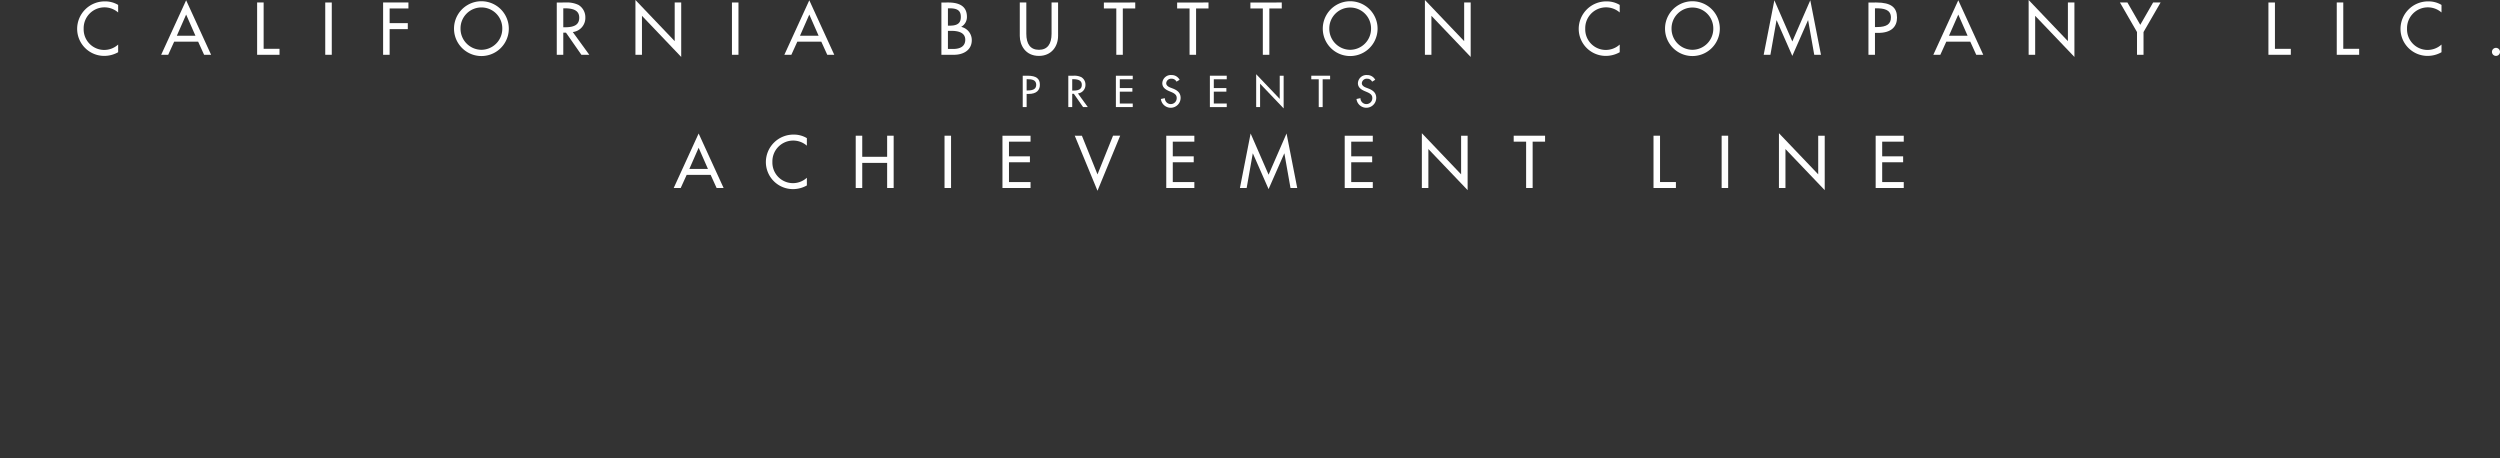 <svg id="Layer_1" data-name="Layer 1" xmlns="http://www.w3.org/2000/svg" viewBox="0 0 965.773 177.079">
  <rect x="0" y="0" width="965.773" height="177.079" fill="#333333" stroke="none"/>
  <defs>
    <style>
      .cls-1 {
        fill: #fff;
      }
    </style>
  </defs>
  <title>calbutton achievement line header</title>
  <g>
    <path class="cls-1" d="M28.6,25.53v2.92a8.035,8.035,0,0,0-13.317,6.27A7.949,7.949,0,0,0,28.6,40.829V43.8a10.925,10.925,0,0,1-5.305,1.42A10.455,10.455,0,0,1,12.765,34.8,10.636,10.636,0,0,1,23.509,24.163,9.676,9.676,0,0,1,28.6,25.53Z" transform="translate(17.039 -23.627)"/>
    <path class="cls-1" d="M54.868,23.734l9.646,21.06H61.808l-2.3-5.064h-9.27l-2.3,5.064H45.222Zm-3.59,13.692h7.181l-3.59-8.172Z" transform="translate(17.039 -23.627)"/>
    <path class="cls-1" d="M84.807,24.592v17.9h6.136v2.3H82.289v-20.2Z" transform="translate(17.039 -23.627)"/>
    <path class="cls-1" d="M111.126,24.592v20.2h-2.519v-20.2Z" transform="translate(17.039 -23.627)"/>
    <path class="cls-1" d="M140.74,24.592v2.3h-7.261v5.68h7.02v2.3h-7.02v9.914H130.96v-20.2Z" transform="translate(17.039 -23.627)"/>
    <path class="cls-1" d="M179.52,34.693a10.584,10.584,0,0,1-21.168,0,10.584,10.584,0,0,1,21.168,0Zm-10.584,8.172A8.131,8.131,0,0,0,177,34.693a8.066,8.066,0,1,0-16.13,0A8.13,8.13,0,0,0,168.936,42.866Z" transform="translate(17.039 -23.627)"/>
    <path class="cls-1" d="M201.448,24.592a10.293,10.293,0,0,1,4.984.938,5.537,5.537,0,0,1,2.652,4.823,5.479,5.479,0,0,1-4.85,5.654l6.377,8.789h-3.054l-5.949-8.547h-1.045v8.547h-2.519v-20.2Zm-.884,9.566h.777c3.832,0,5.386-1.233,5.386-3.7s-1.769-3.617-5.52-3.617h-.643Z" transform="translate(17.039 -23.627)"/>
    <path class="cls-1" d="M228.438,23.627,243.6,39.517V24.592h2.519V45.626L230.957,29.736V44.795h-2.519Z" transform="translate(17.039 -23.627)"/>
    <path class="cls-1" d="M268.238,24.592v20.2h-2.519v-20.2Z" transform="translate(17.039 -23.627)"/>
    <path class="cls-1" d="M295.6,23.734l9.646,21.06h-2.706l-2.3-5.064h-9.27l-2.3,5.064h-2.706Zm-3.59,13.692h7.181l-3.59-8.172Z" transform="translate(17.039 -23.627)"/>
    <path class="cls-1" d="M349.26,24.592c4.8,0,7.234,1.8,7.234,5.52a4.329,4.329,0,0,1-2.17,3.858v.054a5.217,5.217,0,0,1,4.046,5.118c0,3.778-3.135,5.654-6.939,5.654h-4.8v-20.2Zm-.107,8.949h.724c3.242,0,4.26-1.206,4.26-3.376s-1.018-3.322-4.233-3.322h-.75Zm2.01,9c3,0,4.689-1.206,4.689-3.563,0-2.894-2.947-3.43-5.332-3.43h-1.367v6.993Z" transform="translate(17.039 -23.627)"/>
    <path class="cls-1" d="M379.438,24.592V36.649c0,4.073,1.634,6.216,4.876,6.216s4.876-2.17,4.876-6.216V24.592h2.519V37.48c0,4.233-2.707,7.744-7.4,7.744-5.2,0-7.395-4.126-7.395-7.717V24.592Z" transform="translate(17.039 -23.627)"/>
    <path class="cls-1" d="M421.515,24.592v2.3h-4.8v17.9H414.2V26.9h-4.8v-2.3Z" transform="translate(17.039 -23.627)"/>
    <path class="cls-1" d="M449.817,24.592v2.3h-4.8v17.9H442.5V26.9h-4.8v-2.3Z" transform="translate(17.039 -23.627)"/>
    <path class="cls-1" d="M478.12,24.592v2.3h-4.8v17.9h-2.519V26.9h-4.8v-2.3Z" transform="translate(17.039 -23.627)"/>
    <path class="cls-1" d="M515.131,34.693a10.584,10.584,0,0,1-21.168,0,10.584,10.584,0,0,1,21.168,0Zm-10.584,8.172a8.13,8.13,0,0,0,8.065-8.172,8.066,8.066,0,1,0-16.131,0A8.131,8.131,0,0,0,504.547,42.866Z" transform="translate(17.039 -23.627)"/>
    <path class="cls-1" d="M533.415,23.627,548.58,39.517V24.592H551.1V45.626L535.934,29.736V44.795h-2.519Z" transform="translate(17.039 -23.627)"/>
    <path class="cls-1" d="M608.671,25.53v2.92a8.035,8.035,0,0,0-13.317,6.27,7.949,7.949,0,0,0,13.317,6.109V43.8a10.929,10.929,0,0,1-5.306,1.42A10.454,10.454,0,0,1,592.835,34.8,10.636,10.636,0,0,1,603.58,24.163,9.679,9.679,0,0,1,608.671,25.53Z" transform="translate(17.039 -23.627)"/>
    <path class="cls-1" d="M647.344,34.693a10.584,10.584,0,0,1-21.168,0,10.584,10.584,0,0,1,21.168,0ZM636.76,42.866a8.13,8.13,0,0,0,8.065-8.172,8.066,8.066,0,1,0-16.131,0A8.131,8.131,0,0,0,636.76,42.866Z" transform="translate(17.039 -23.627)"/>
    <path class="cls-1" d="M668.414,23.734l6.939,15.916,6.94-15.916,4.126,21.06h-2.6l-2.358-13.344h-.054l-6.056,13.772L669.3,31.451h-.054l-2.358,13.344h-2.6Z" transform="translate(17.039 -23.627)"/>
    <path class="cls-1" d="M707.786,24.592c5.868,0,8.012,2.01,8.012,5.841,0,3.4-2.09,5.9-7.262,5.9h-1.259v8.467h-2.519v-20.2Zm-.509,9.485h.776c3.886,0,5.386-1.259,5.386-3.7,0-3.162-2.947-3.537-5.6-3.537h-.562Z" transform="translate(17.039 -23.627)"/>
    <path class="cls-1" d="M739.465,23.734l9.646,21.06H746.4l-2.3-5.064h-9.271l-2.3,5.064h-2.707Zm-3.591,13.692h7.182l-3.591-8.172Z" transform="translate(17.039 -23.627)"/>
    <path class="cls-1" d="M766.644,23.627,781.81,39.517V24.592h2.519V45.626L769.163,29.736V44.795h-2.519Z" transform="translate(17.039 -23.627)"/>
    <path class="cls-1" d="M804.81,24.592l4.957,8.628,4.956-8.628h2.894l-6.592,11.415v8.789h-2.519V36.006l-6.592-11.415Z" transform="translate(17.039 -23.627)"/>
    <path class="cls-1" d="M861.79,24.592v17.9h6.136v2.3h-8.654v-20.2Z" transform="translate(17.039 -23.627)"/>
    <path class="cls-1" d="M888.189,24.592v17.9h6.136v2.3H885.67v-20.2Z" transform="translate(17.039 -23.627)"/>
    <path class="cls-1" d="M926.138,25.53v2.92a8.035,8.035,0,0,0-13.317,6.27,7.949,7.949,0,0,0,13.317,6.109V43.8a10.929,10.929,0,0,1-5.306,1.42A10.454,10.454,0,0,1,910.3,34.8a10.636,10.636,0,0,1,10.745-10.638A9.679,9.679,0,0,1,926.138,25.53Z" transform="translate(17.039 -23.627)"/>
    <path class="cls-1" d="M948.734,43.669a1.554,1.554,0,1,1-3.108,0,1.554,1.554,0,1,1,3.108,0Z" transform="translate(17.039 -23.627)"/>
    <path class="cls-1" d="M252.852,75.194,262.5,96.255h-2.706l-2.3-5.065h-9.27l-2.3,5.065h-2.706Zm-3.59,13.692h7.181l-3.59-8.173Z" transform="translate(17.039 -23.627)"/>
    <path class="cls-1" d="M294.661,76.989V79.91a8.035,8.035,0,0,0-13.316,6.269,7.949,7.949,0,0,0,13.316,6.109v2.975a10.92,10.92,0,0,1-5.305,1.42,10.455,10.455,0,0,1-10.53-10.423A10.636,10.636,0,0,1,289.57,75.623,9.682,9.682,0,0,1,294.661,76.989Z" transform="translate(17.039 -23.627)"/>
    <path class="cls-1" d="M316.053,76.052V84.2h9.619V76.052h2.519v20.2h-2.519v-9.7h-9.619v9.7h-2.518v-20.2Z" transform="translate(17.039 -23.627)"/>
    <path class="cls-1" d="M350.359,76.052v20.2H347.84v-20.2Z" transform="translate(17.039 -23.627)"/>
    <path class="cls-1" d="M381.071,76.052v2.3h-8.333V84.01h8.092v2.3h-8.092V93.95h8.333v2.3H370.219v-20.2Z" transform="translate(17.039 -23.627)"/>
    <path class="cls-1" d="M400.907,76.052,406.936,91l6-14.951h2.76l-8.762,21.274-8.789-21.274Z" transform="translate(17.039 -23.627)"/>
    <path class="cls-1" d="M444.35,76.052v2.3h-8.333V84.01h8.092v2.3h-8.092V93.95h8.333v2.3H433.5v-20.2Z" transform="translate(17.039 -23.627)"/>
    <path class="cls-1" d="M466.089,75.194l6.94,15.916,6.939-15.916,4.126,21.061h-2.6l-2.358-13.344h-.054l-6.055,13.772-6.056-13.772h-.054l-2.358,13.344h-2.6Z" transform="translate(17.039 -23.627)"/>
    <path class="cls-1" d="M513.285,76.052v2.3h-8.333V84.01h8.092v2.3h-8.092V93.95h8.333v2.3H502.434v-20.2Z" transform="translate(17.039 -23.627)"/>
    <path class="cls-1" d="M532.237,75.087,547.4,90.977V76.052h2.519V97.086L534.756,81.2V96.255h-2.519Z" transform="translate(17.039 -23.627)"/>
    <path class="cls-1" d="M579.834,76.052v2.3h-4.8v17.9h-2.518v-17.9h-4.8v-2.3Z" transform="translate(17.039 -23.627)"/>
    <path class="cls-1" d="M624.246,76.052v17.9h6.136v2.3h-8.655v-20.2Z" transform="translate(17.039 -23.627)"/>
    <path class="cls-1" d="M650.565,76.052v20.2h-2.518v-20.2Z" transform="translate(17.039 -23.627)"/>
    <path class="cls-1" d="M670.185,75.087l15.165,15.89V76.052h2.518V97.086L672.7,81.2V96.255h-2.519Z" transform="translate(17.039 -23.627)"/>
    <path class="cls-1" d="M718.4,76.052v2.3h-8.333V84.01h8.092v2.3h-8.092V93.95H718.4v2.3H707.547v-20.2Z" transform="translate(17.039 -23.627)"/>
  </g>
  <g>
    <path class="cls-1" d="M379.867,52.874c3.522,0,4.809,1.206,4.809,3.506,0,2.043-1.254,3.538-4.358,3.538h-.756V65H378.05V52.874Zm-.305,5.693h.466c2.332,0,3.232-.756,3.232-2.219,0-1.9-1.769-2.123-3.361-2.123h-.337Z" transform="translate(17.039 -23.627)"/>
    <path class="cls-1" d="M397.7,52.874a6.18,6.18,0,0,1,2.991.563,3.323,3.323,0,0,1,1.592,2.895,3.288,3.288,0,0,1-2.911,3.393L403.2,65h-1.834l-3.57-5.131h-.627V65h-1.512V52.874Zm-.531,5.742h.466c2.3,0,3.232-.74,3.232-2.22s-1.061-2.171-3.313-2.171h-.386Z" transform="translate(17.039 -23.627)"/>
    <path class="cls-1" d="M420.552,52.874v1.383h-5V57.65h4.857v1.383h-4.857v4.584h5V65h-6.513V52.874Z" transform="translate(17.039 -23.627)"/>
    <path class="cls-1" d="M438.66,54.45l-1.206.724a2.078,2.078,0,0,0-1.946-1.142,1.9,1.9,0,0,0-2.026,1.721c0,.772.6,1.335,1.673,1.737l.884.338c2.268.868,3.007,2.075,3.007,3.651a3.824,3.824,0,0,1-7.623.385l1.528-.321a2.292,2.292,0,1,0,4.583-.064c0-1.046-.579-1.657-2.091-2.3l-.836-.354c-1.319-.563-2.638-1.367-2.638-3.072a3.294,3.294,0,0,1,3.57-3.136A3.46,3.46,0,0,1,438.66,54.45Z" transform="translate(17.039 -23.627)"/>
    <path class="cls-1" d="M456.863,52.874v1.383h-5V57.65h4.857v1.383h-4.857v4.584h5V65H450.35V52.874Z" transform="translate(17.039 -23.627)"/>
    <path class="cls-1" d="M468.232,52.294l9.1,9.538V52.874h1.512V65.5l-9.1-9.537V65h-1.512Z" transform="translate(17.039 -23.627)"/>
    <path class="cls-1" d="M496.793,52.874v1.383h-2.879V65H492.4V54.257h-2.879V52.874Z" transform="translate(17.039 -23.627)"/>
    <path class="cls-1" d="M514.225,54.45l-1.206.724a2.077,2.077,0,0,0-1.946-1.142,1.9,1.9,0,0,0-2.026,1.721c0,.772.595,1.335,1.673,1.737l.885.338c2.268.868,3.007,2.075,3.007,3.651a3.824,3.824,0,0,1-7.623.385l1.528-.321a2.292,2.292,0,1,0,4.583-.064c0-1.046-.579-1.657-2.091-2.3l-.836-.354c-1.318-.563-2.638-1.367-2.638-3.072a3.293,3.293,0,0,1,3.57-3.136A3.461,3.461,0,0,1,514.225,54.45Z" transform="translate(17.039 -23.627)"/>
  </g>
</svg>
